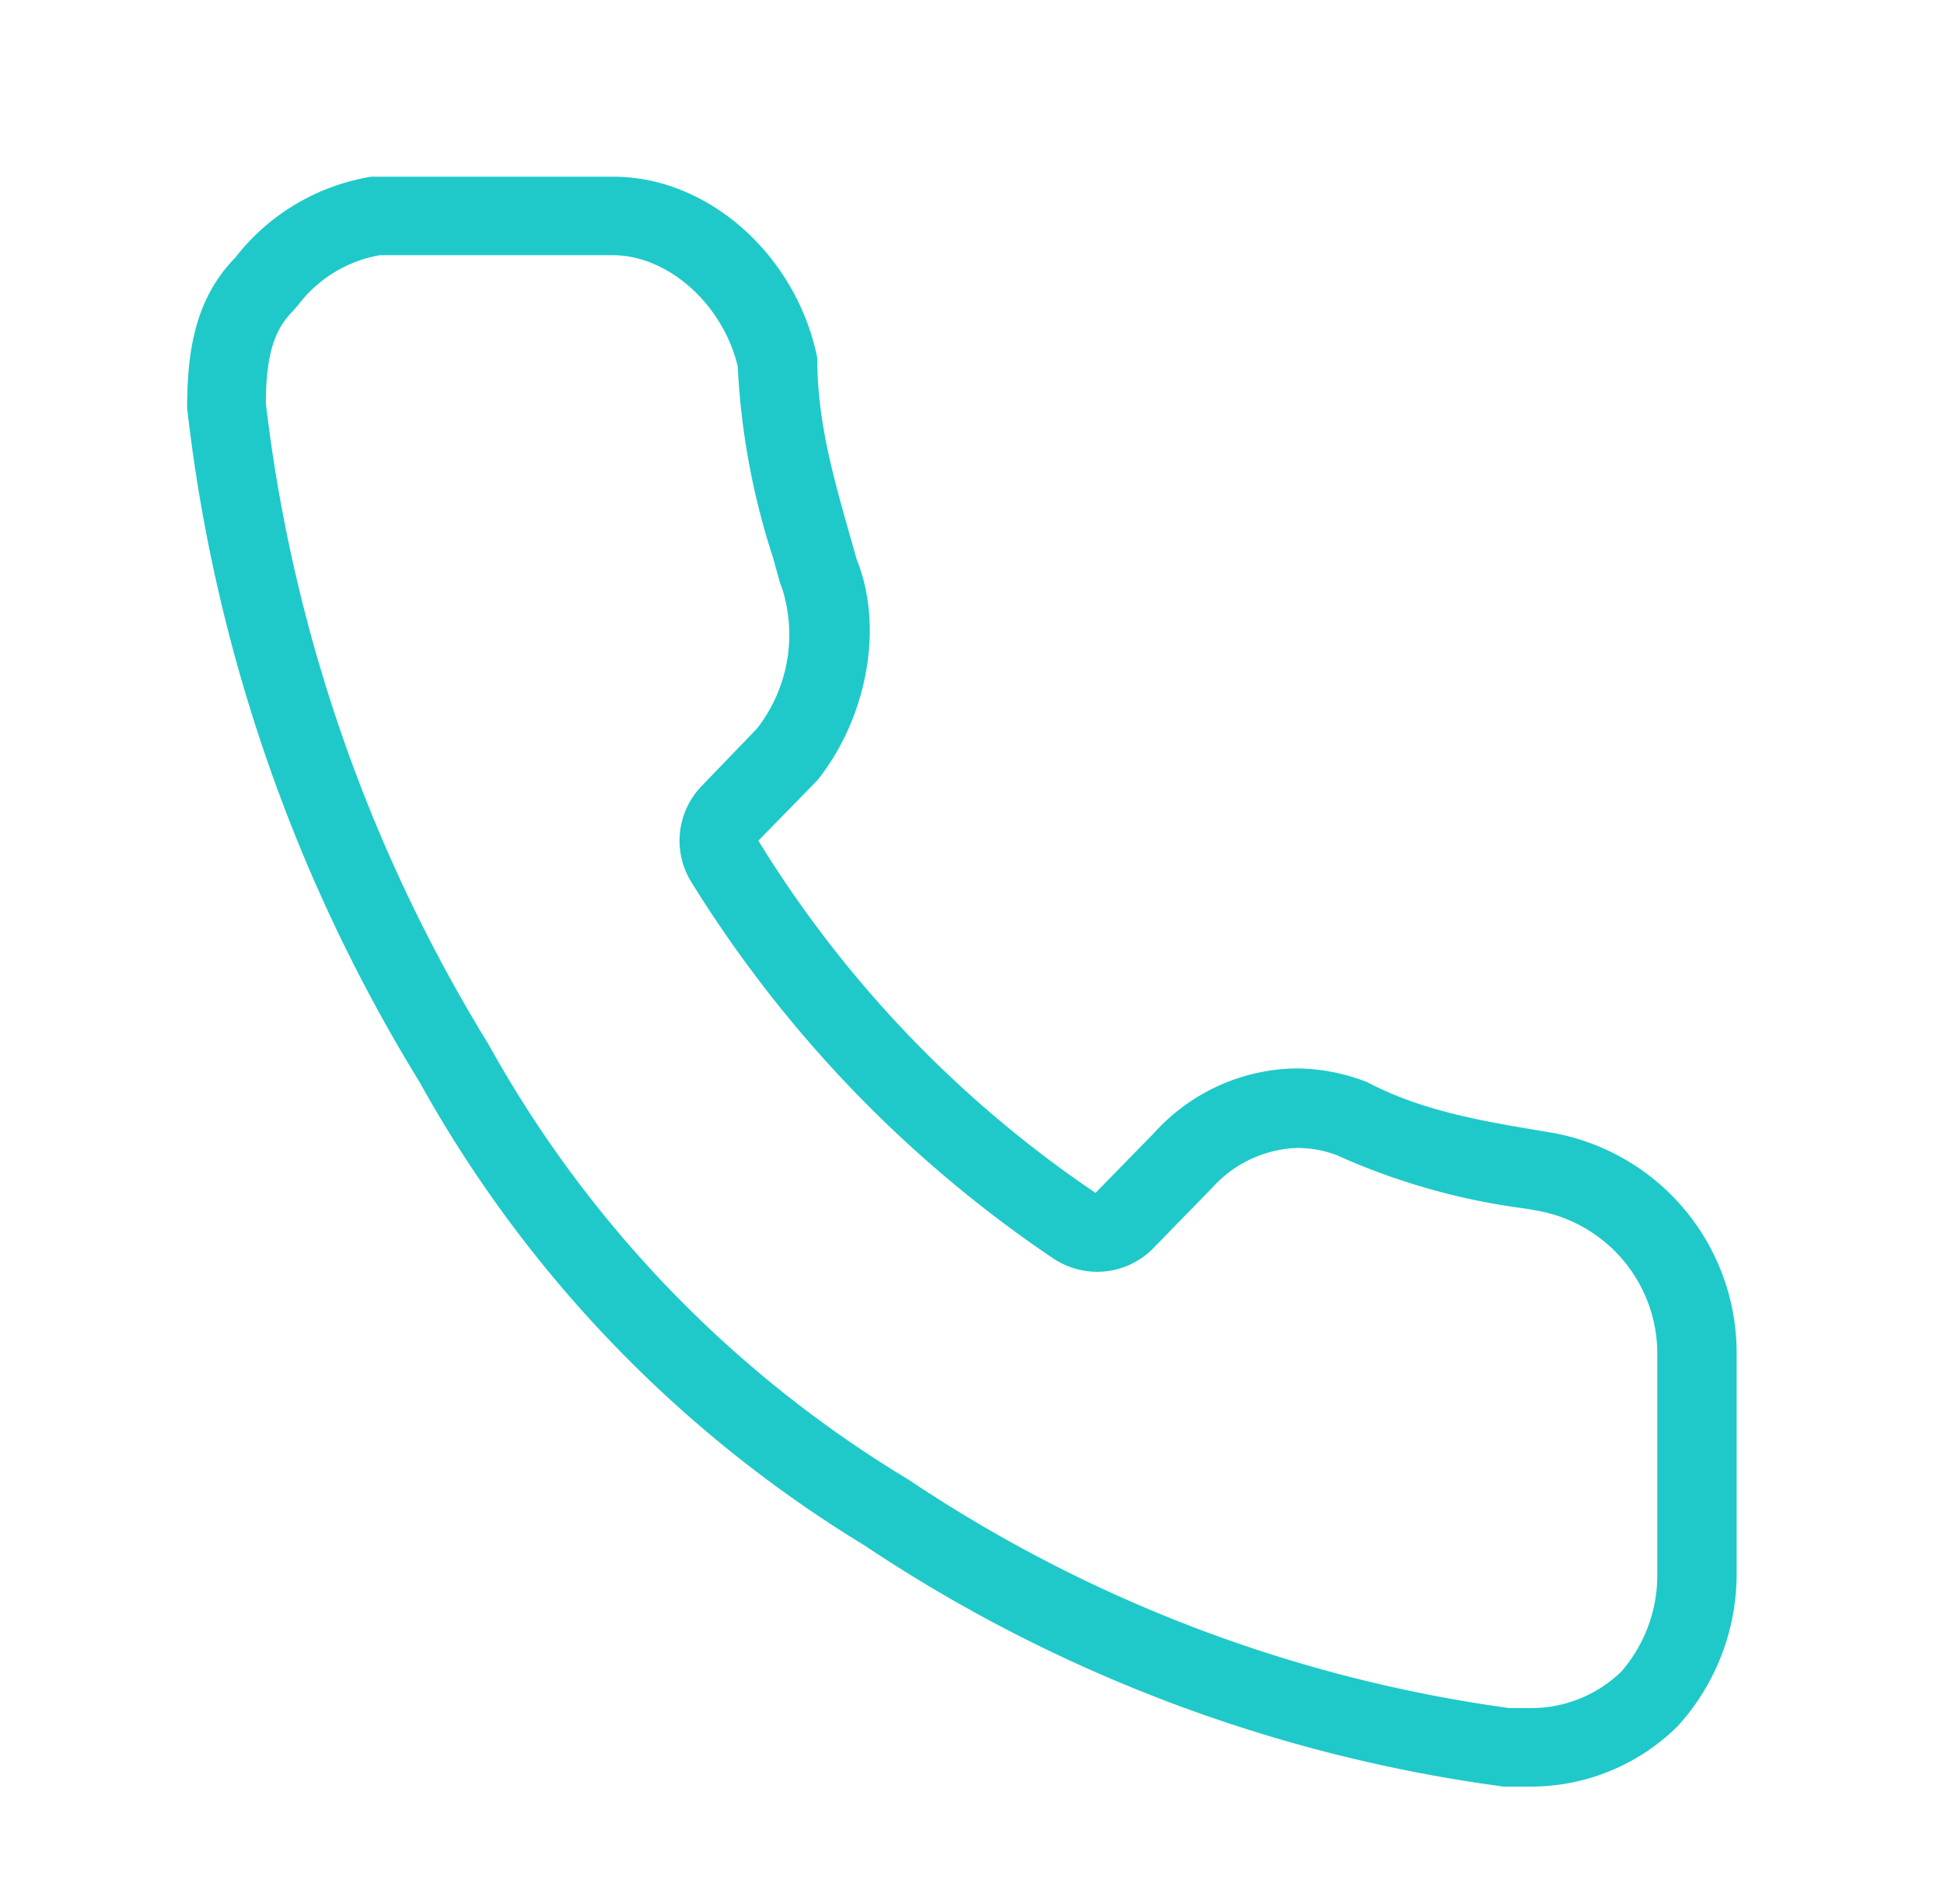 <svg xmlns="http://www.w3.org/2000/svg" id="Layer_1" data-name="Layer 1" viewBox="0 0 99 97"><defs><style>.cls-1{fill:#1fc9c9;}</style></defs><title>Artboard 1 copy 74</title><path class="cls-1" d="M31.22,13c2.81,0,5.6,2.51,6.35,5.66a37.12,37.12,0,0,0,1.78,9.69l.33,1.18a3.71,3.71,0,0,0,.16.47,7.78,7.78,0,0,1-1.29,7.11l-2.83,2.94a4,4,0,0,0-.53,4.85A63.22,63.22,0,0,0,53.64,64.1a4.05,4.05,0,0,0,2.23.68,4,4,0,0,0,2.89-1.23l3-3.08a6.1,6.1,0,0,1,4.32-2,5.79,5.79,0,0,1,2,.37,34,34,0,0,0,9.68,2.73l.6.11A7.4,7.4,0,0,1,84.4,69V80.25a7.49,7.49,0,0,1-1.84,4.9A6.59,6.59,0,0,1,78.06,87H76.85A72.67,72.67,0,0,1,46.29,75.38l-.18-.11A59.59,59.59,0,0,1,24.87,53.18L24.76,53A80.16,80.16,0,0,1,13.54,20.55c0-2.75.56-3.86,1.35-4.68l.29-.33A6.66,6.66,0,0,1,19.34,13H31.4m-.17-4H18.91A11,11,0,0,0,12,13.1c-2,2.05-2.47,4.61-2.47,7.69A83.47,83.47,0,0,0,21.37,55.12,63.83,63.83,0,0,0,44,78.7,76.93,76.93,0,0,0,76.57,91h1.48a10.61,10.61,0,0,0,7.39-3.08,11.53,11.53,0,0,0,3-7.68V69A11.39,11.39,0,0,0,79,57.69c-3-.51-6.41-1-9.37-2.57a10.07,10.07,0,0,0-3.63-.7,9.92,9.92,0,0,0-7.21,3.27l-3,3.07A58.75,58.75,0,0,1,38.62,42.82l3-3.07c2.46-3.07,3.45-7.69,2-11.28-1-3.58-2-6.66-2-10.24C40.59,13.1,36.16,9,31.23,9Z"></path></svg>